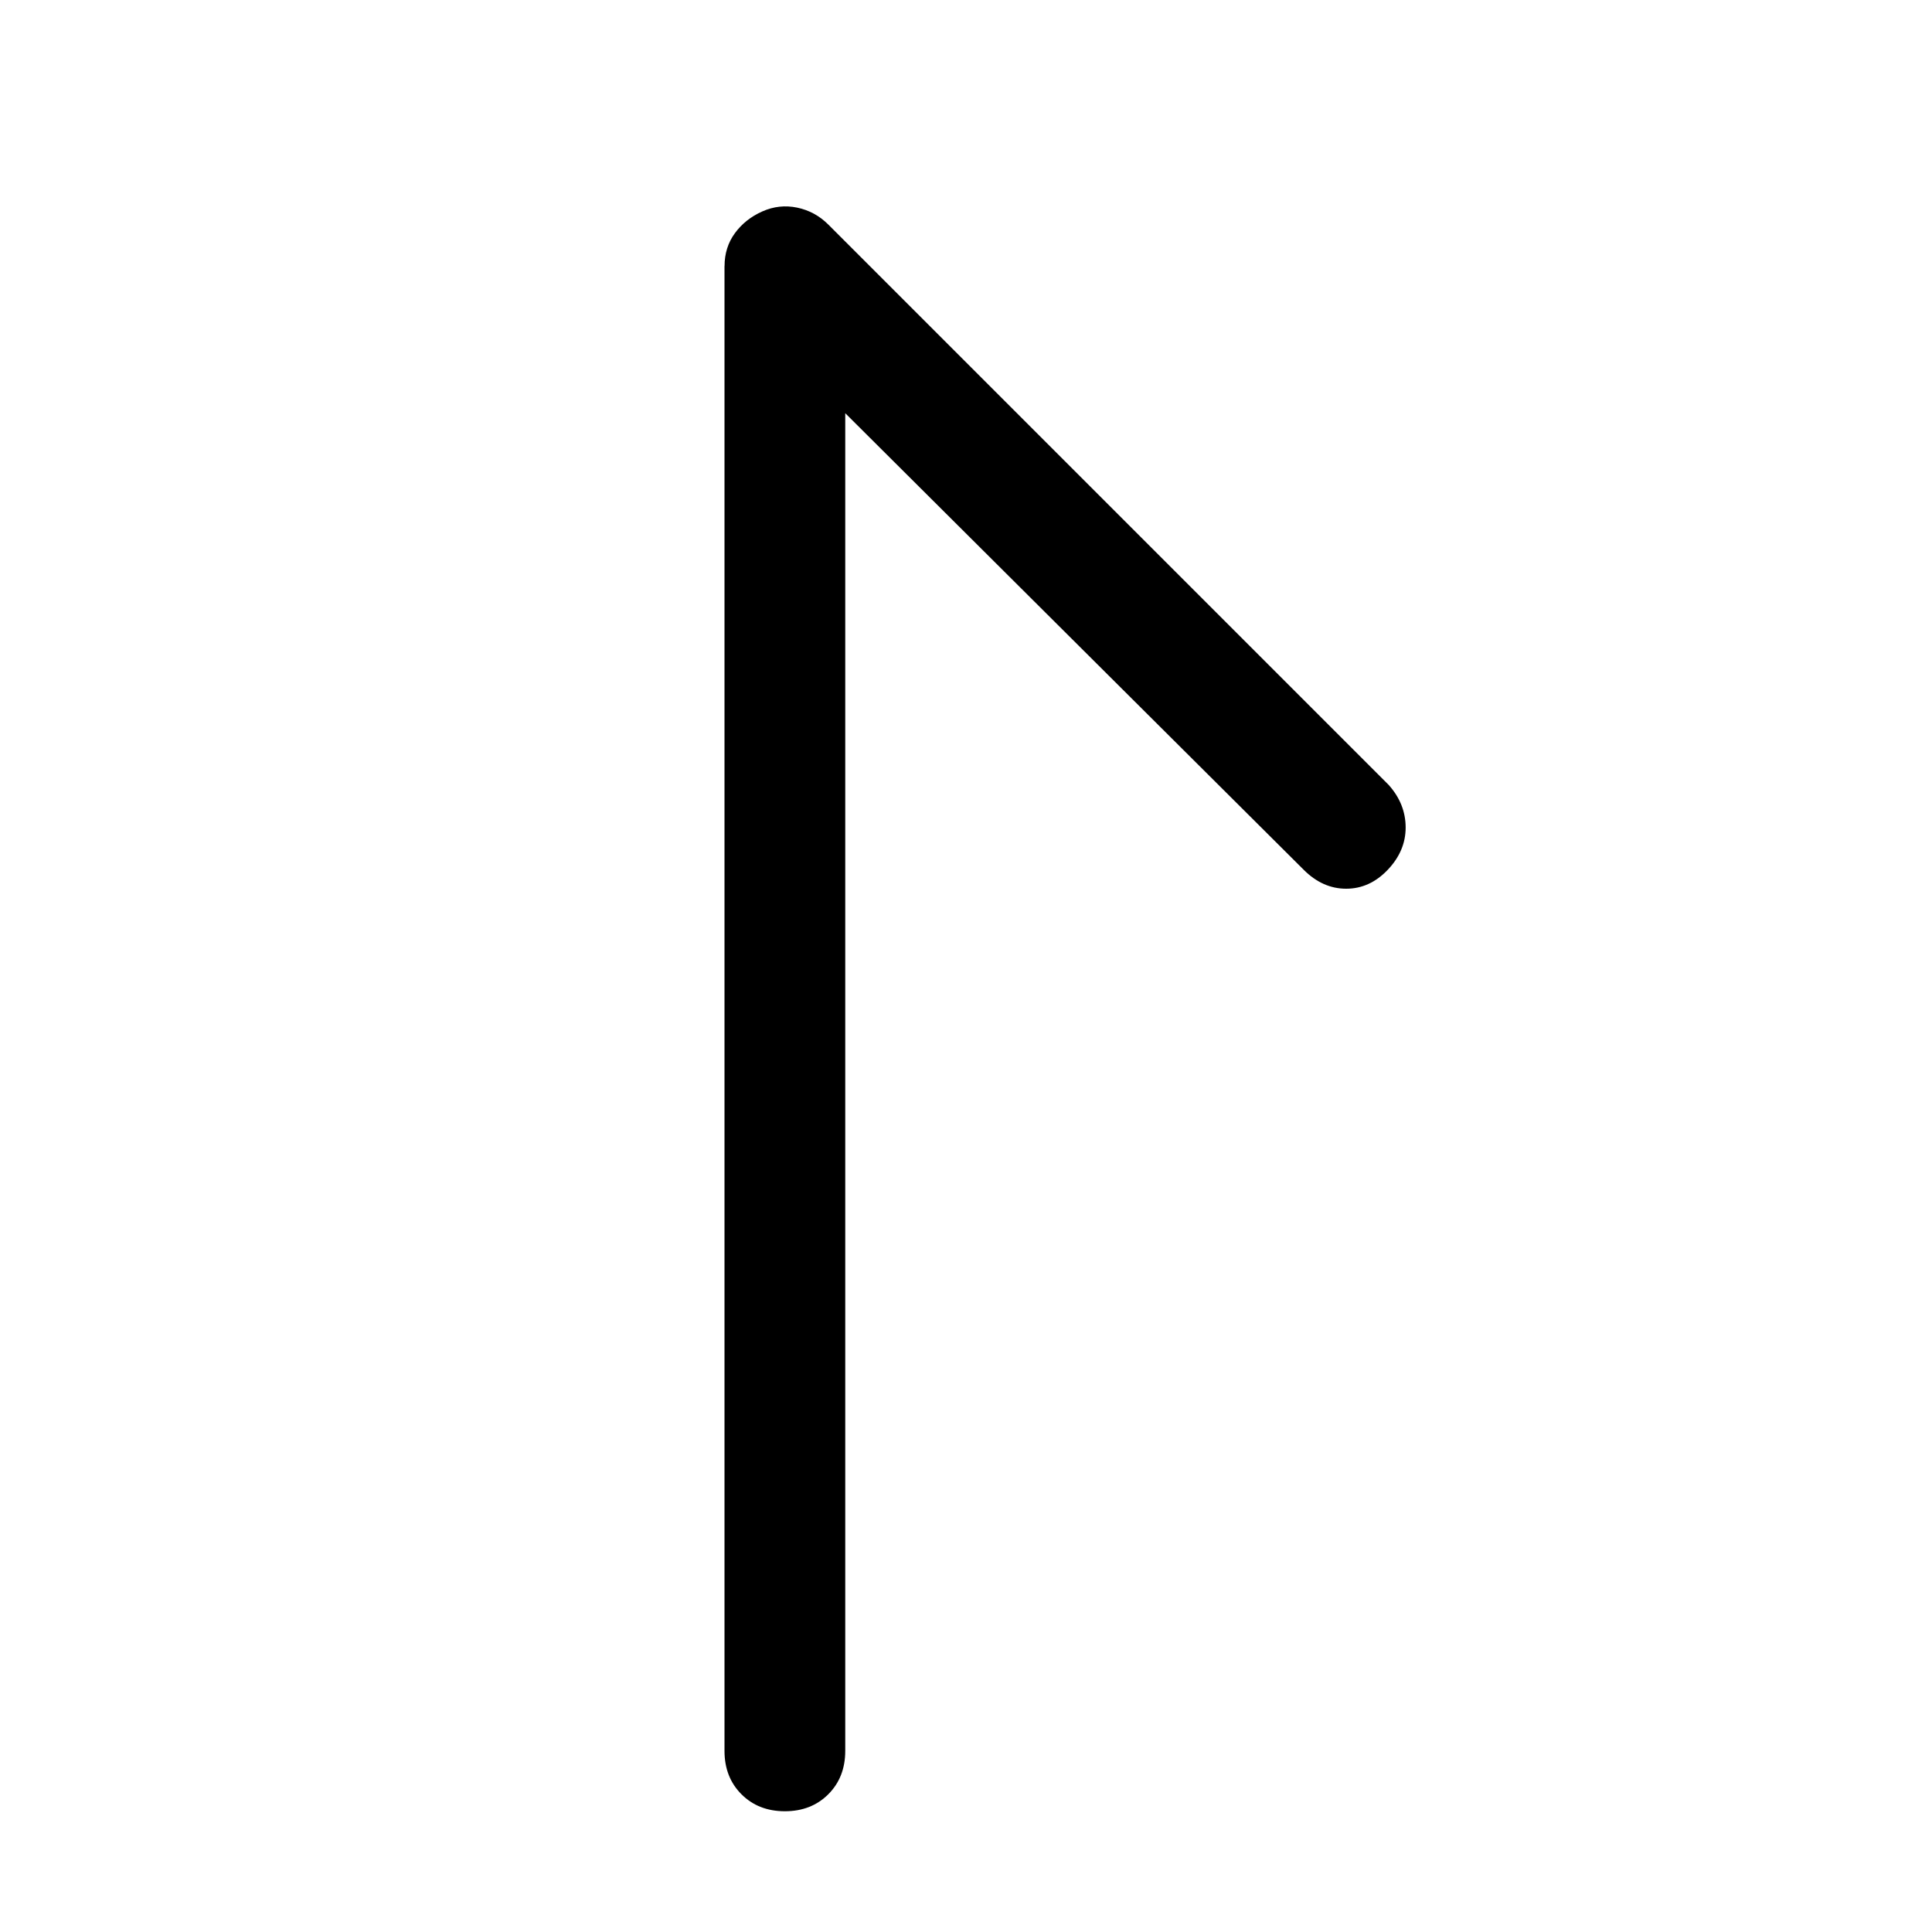 <!-- Generated by IcoMoon.io -->
<svg version="1.1" xmlns="http://www.w3.org/2000/svg" width="32" height="32" viewBox="0 0 32 32">
<title>sort-up</title>
<path d="M12 4.406v24.594q0 0.438 0.281 0.719t0.719 0.281 0.719-0.281 0.281-0.719v-22.156l7.594 7.563q0.313 0.313 0.703 0.313t0.688-0.313 0.297-0.703-0.281-0.703l-9.281-9.281q-0.219-0.219-0.516-0.281t-0.578 0.063-0.453 0.359-0.172 0.547z"></path>
</svg>
